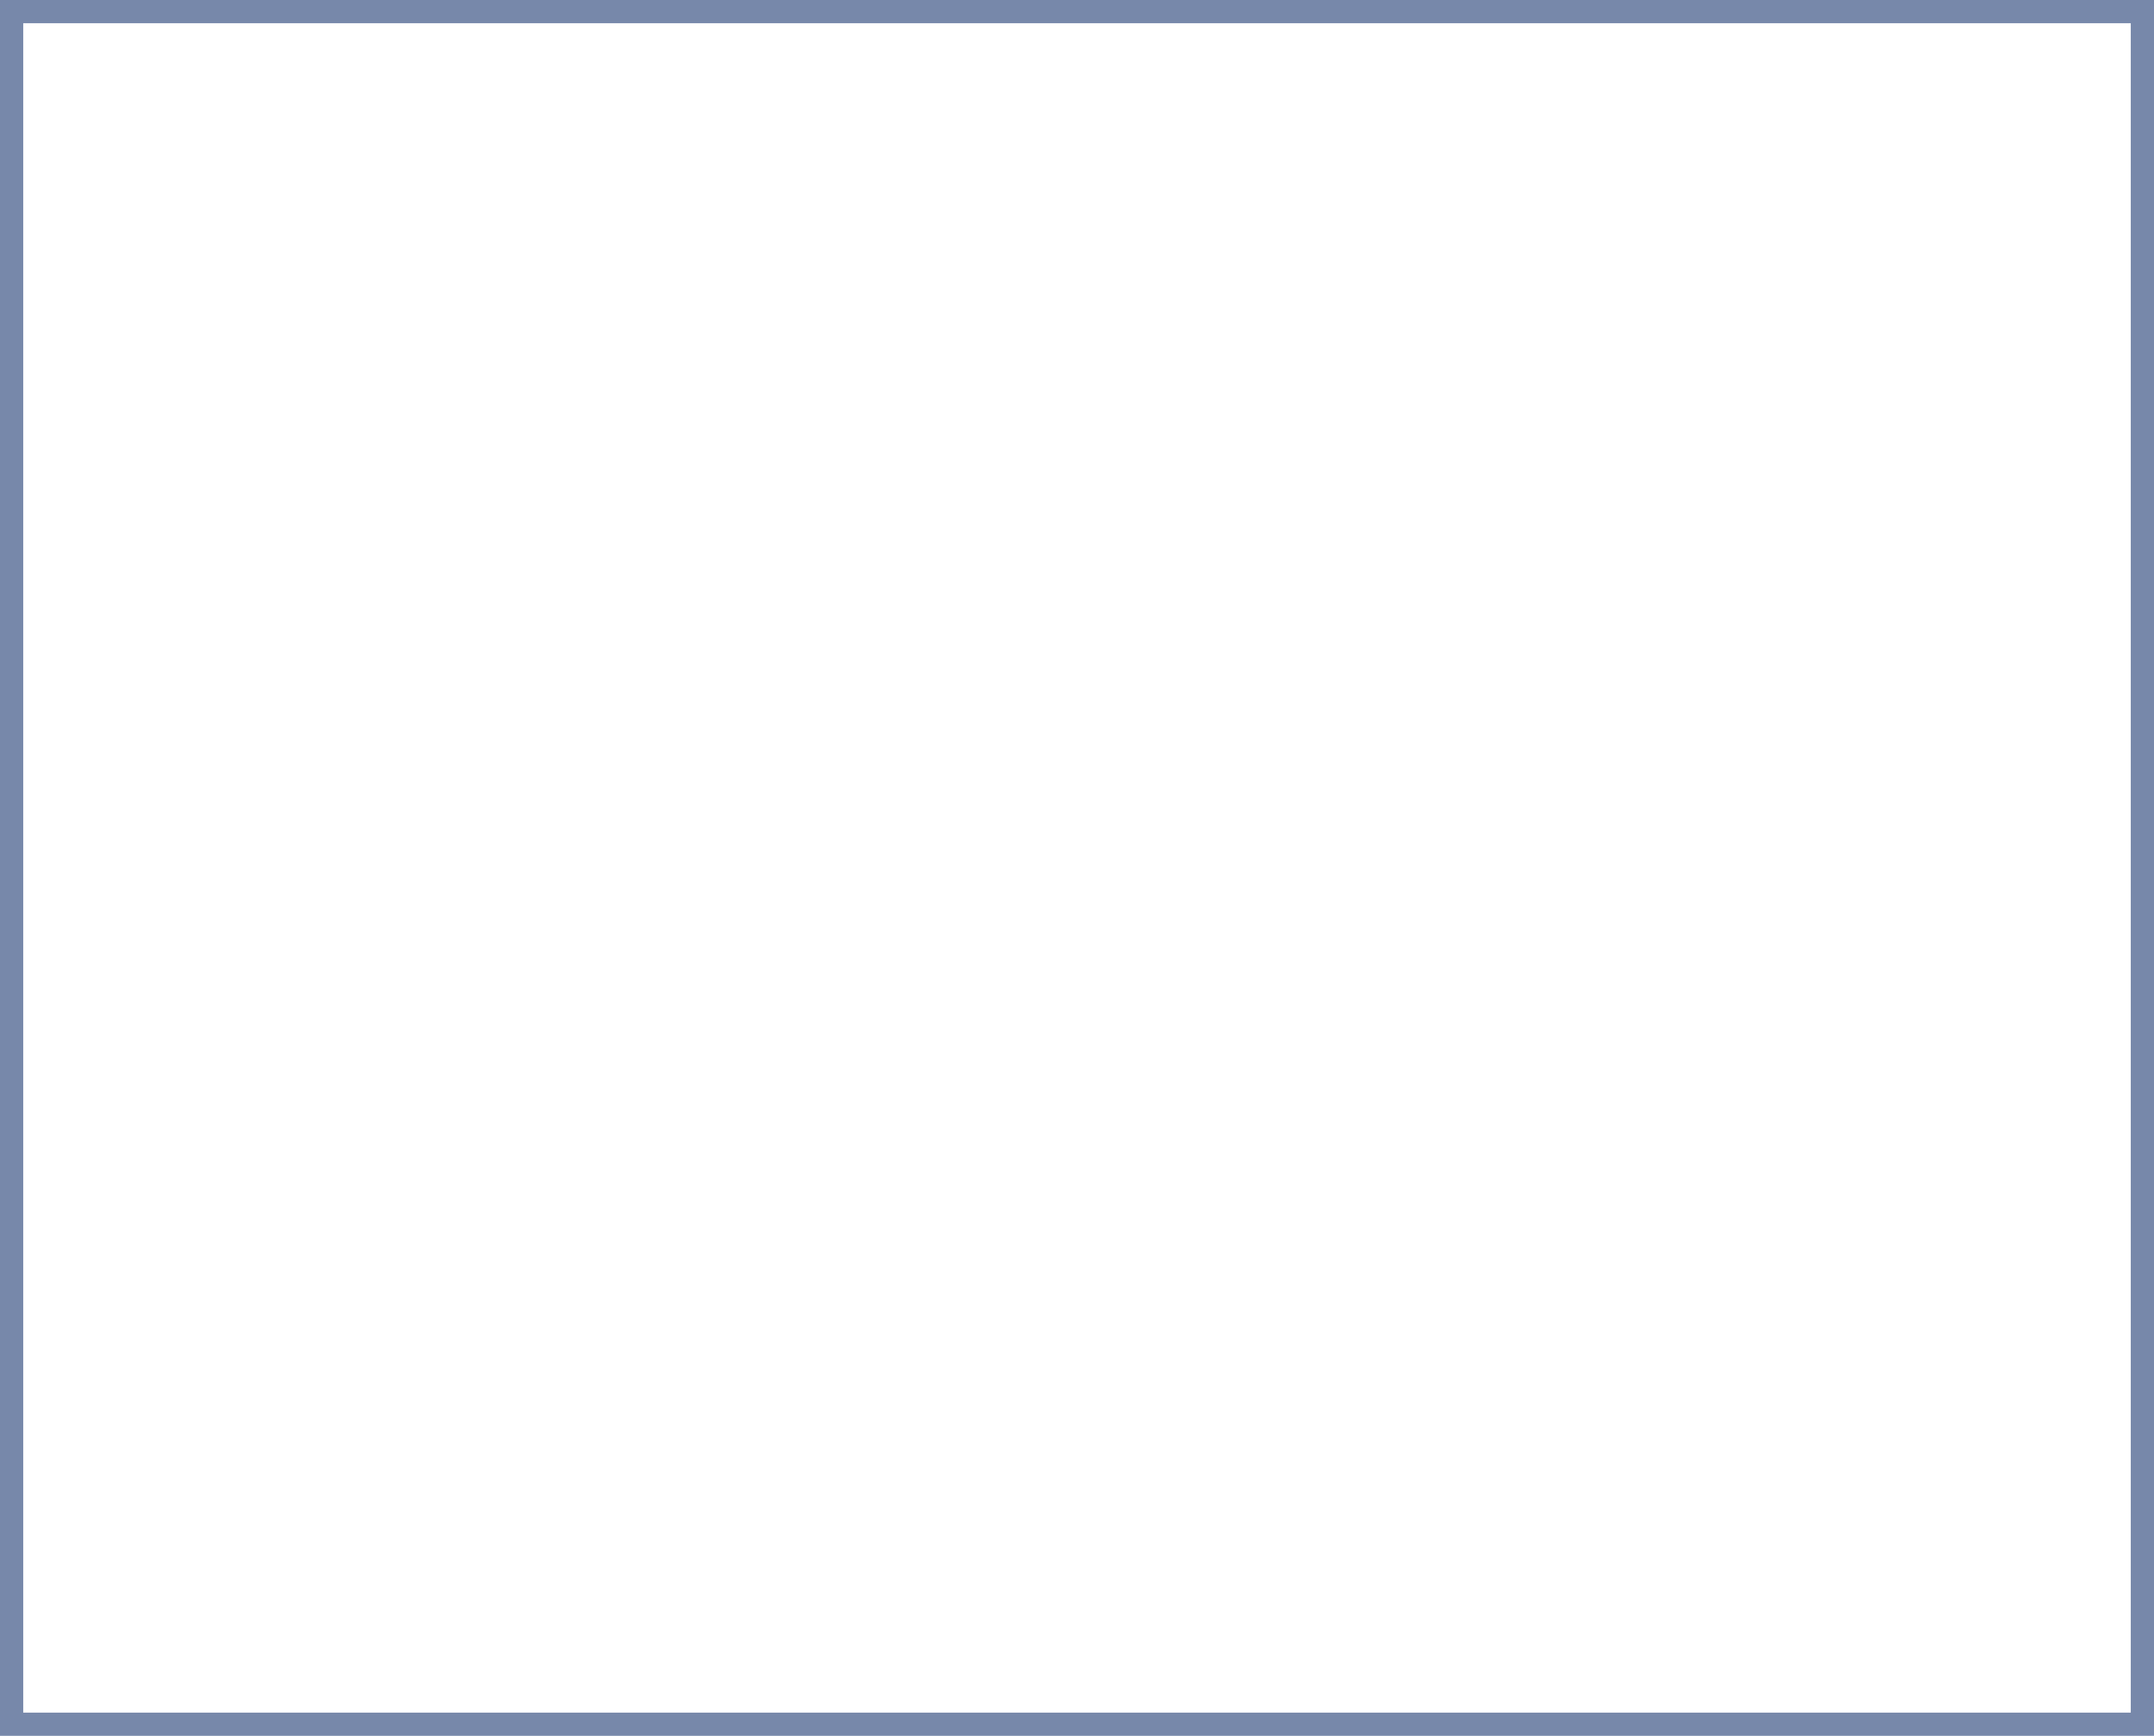 <?xml version="1.0" encoding="UTF-8" standalone="no"?>
<svg xmlns:xlink="http://www.w3.org/1999/xlink" height="299.0px" width="371.0px" xmlns="http://www.w3.org/2000/svg">
  <g transform="matrix(1.0, 0.0, 0.0, 1.0, -6.0, -6.0)">
    <path d="M373.0 301.0 L373.0 10.0 10.0 10.0 10.0 301.0 373.0 301.0 M377.0 305.0 L6.0 305.0 6.0 6.0 377.0 6.0 377.0 305.0" fill="#7788aa" fill-rule="evenodd" stroke="none"/>
  </g>
</svg>
